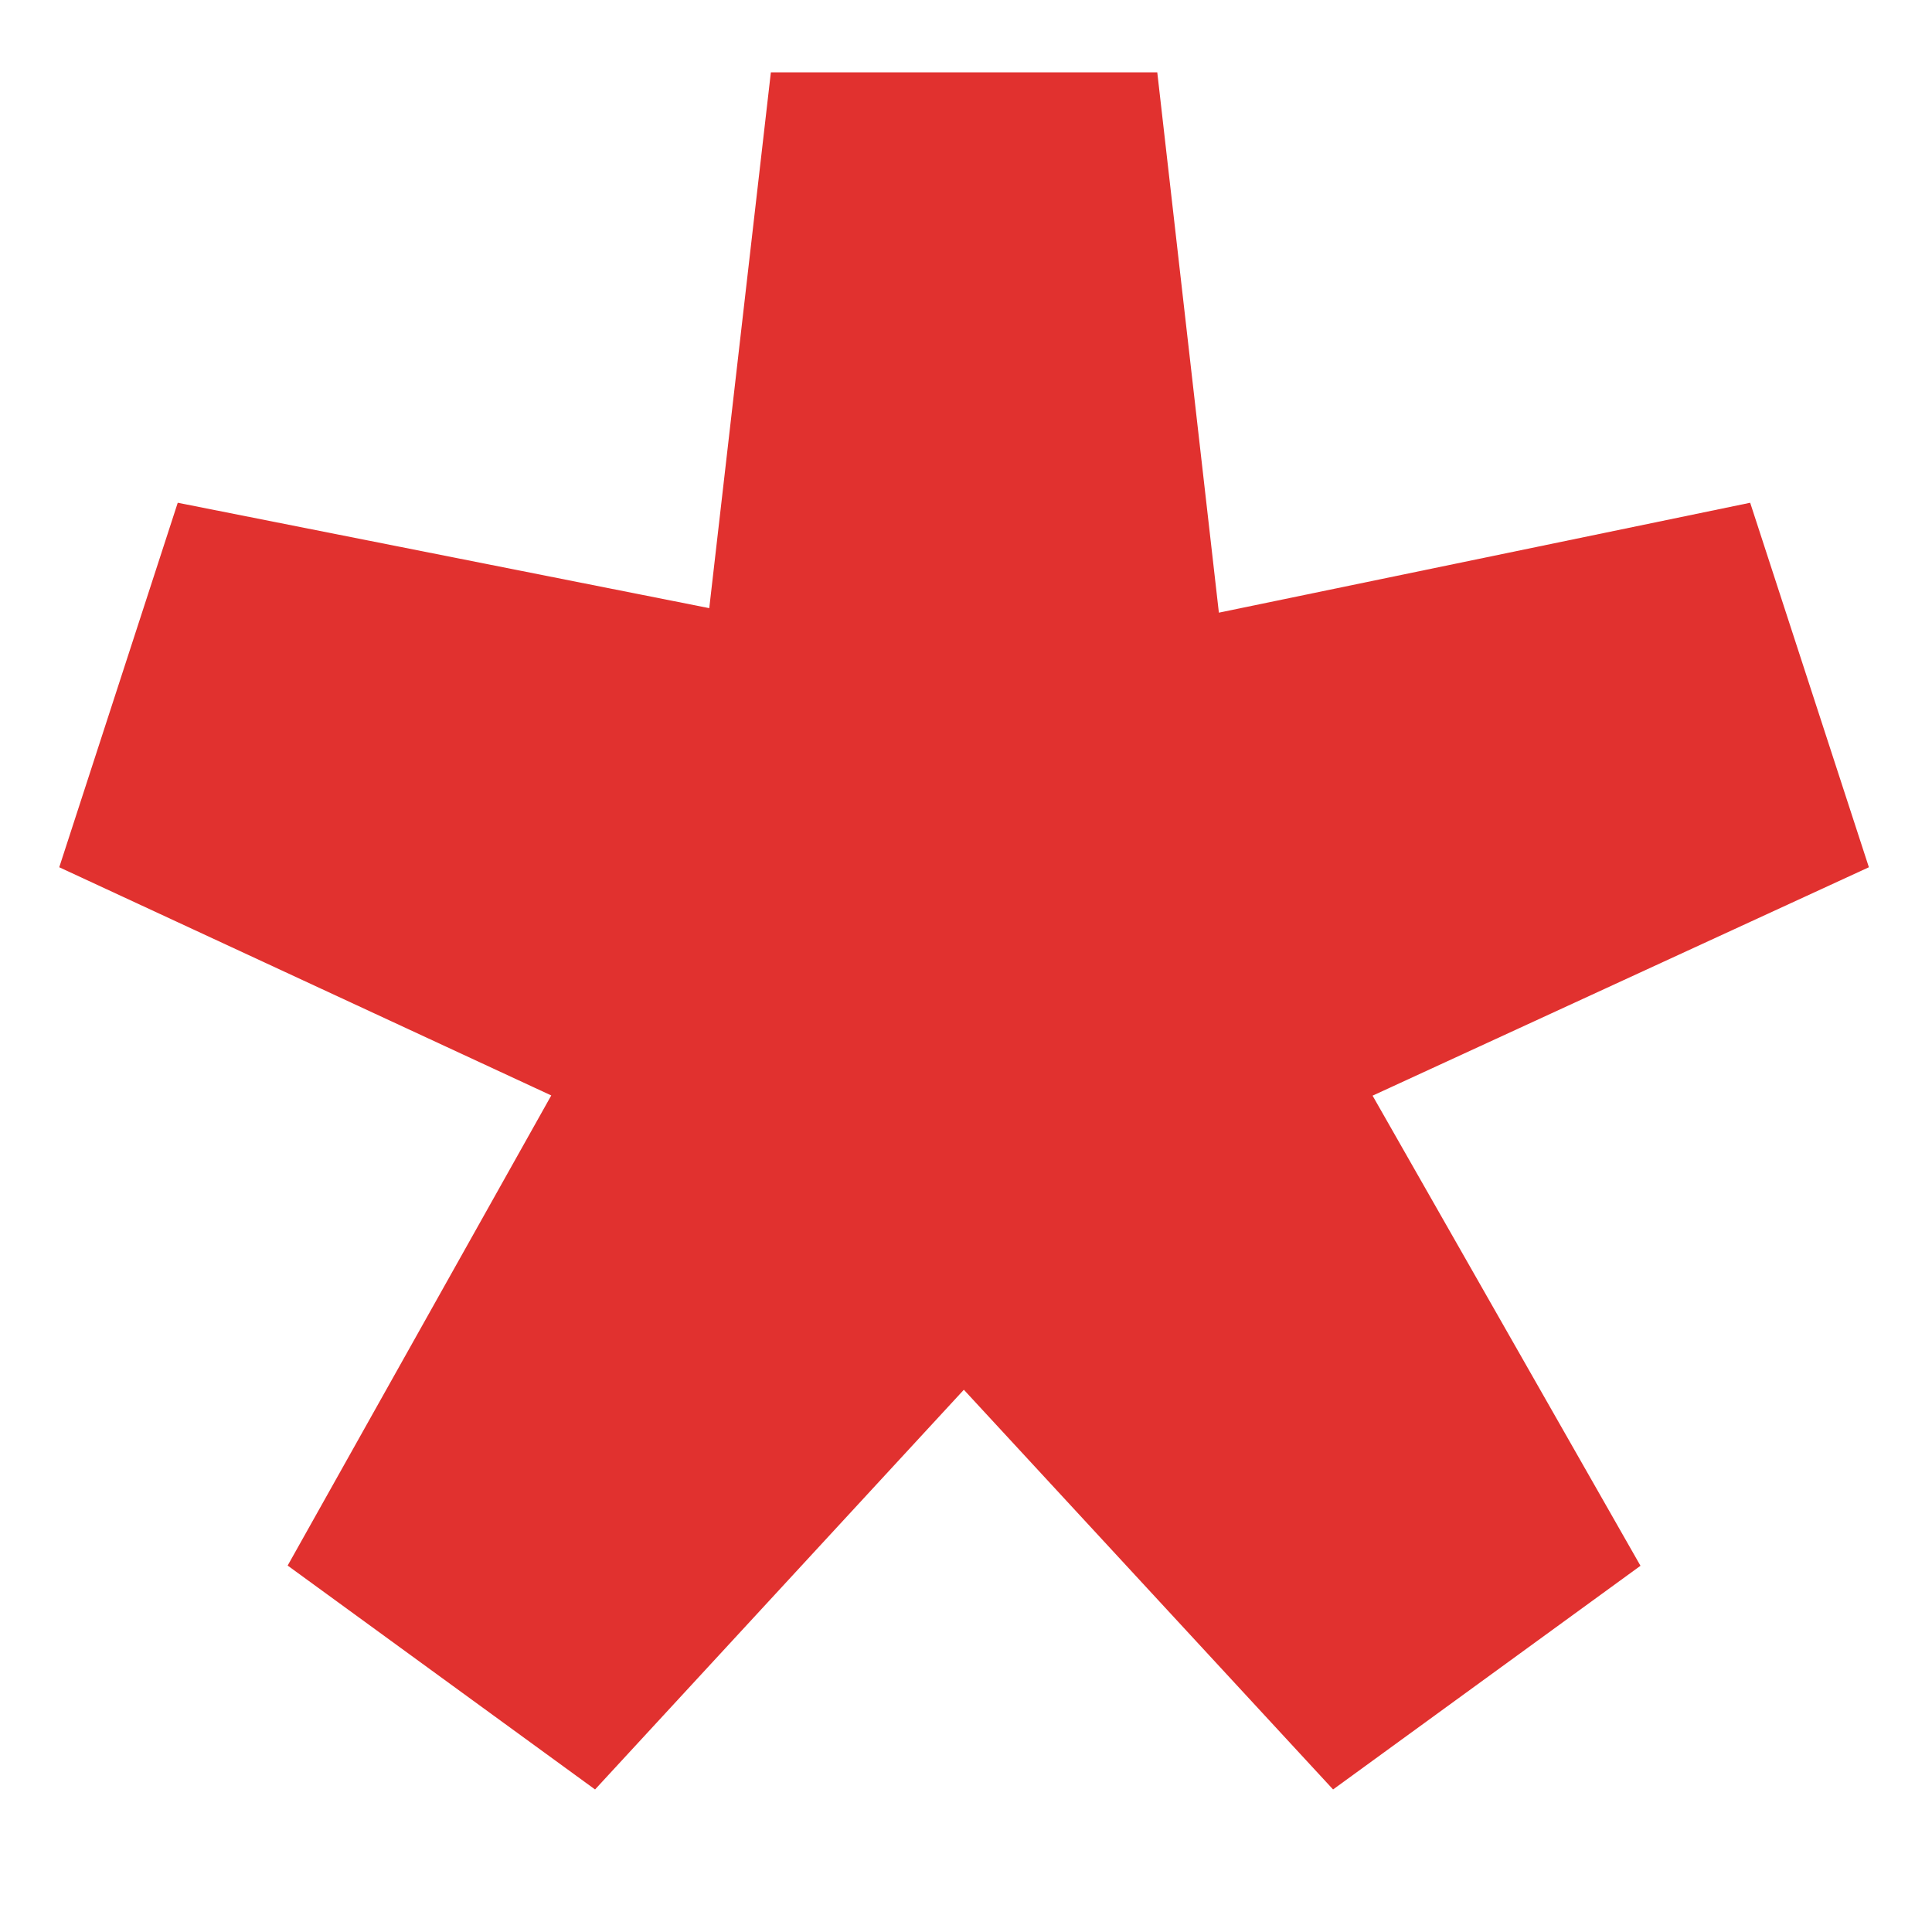 <svg width="9" height="9" xmlns="http://www.w3.org/2000/svg"><path d="M2.772 8.336L1.34 7.293l1.228-2.19L.276 4.04l.552-1.698 2.476.491.287-2.496h1.8l.287 2.517 2.475-.512.553 1.698-2.312 1.064 1.248 2.19L6.21 8.336 4.49 6.474z" fill="#E1312F" fill-rule="evenodd"/></svg>